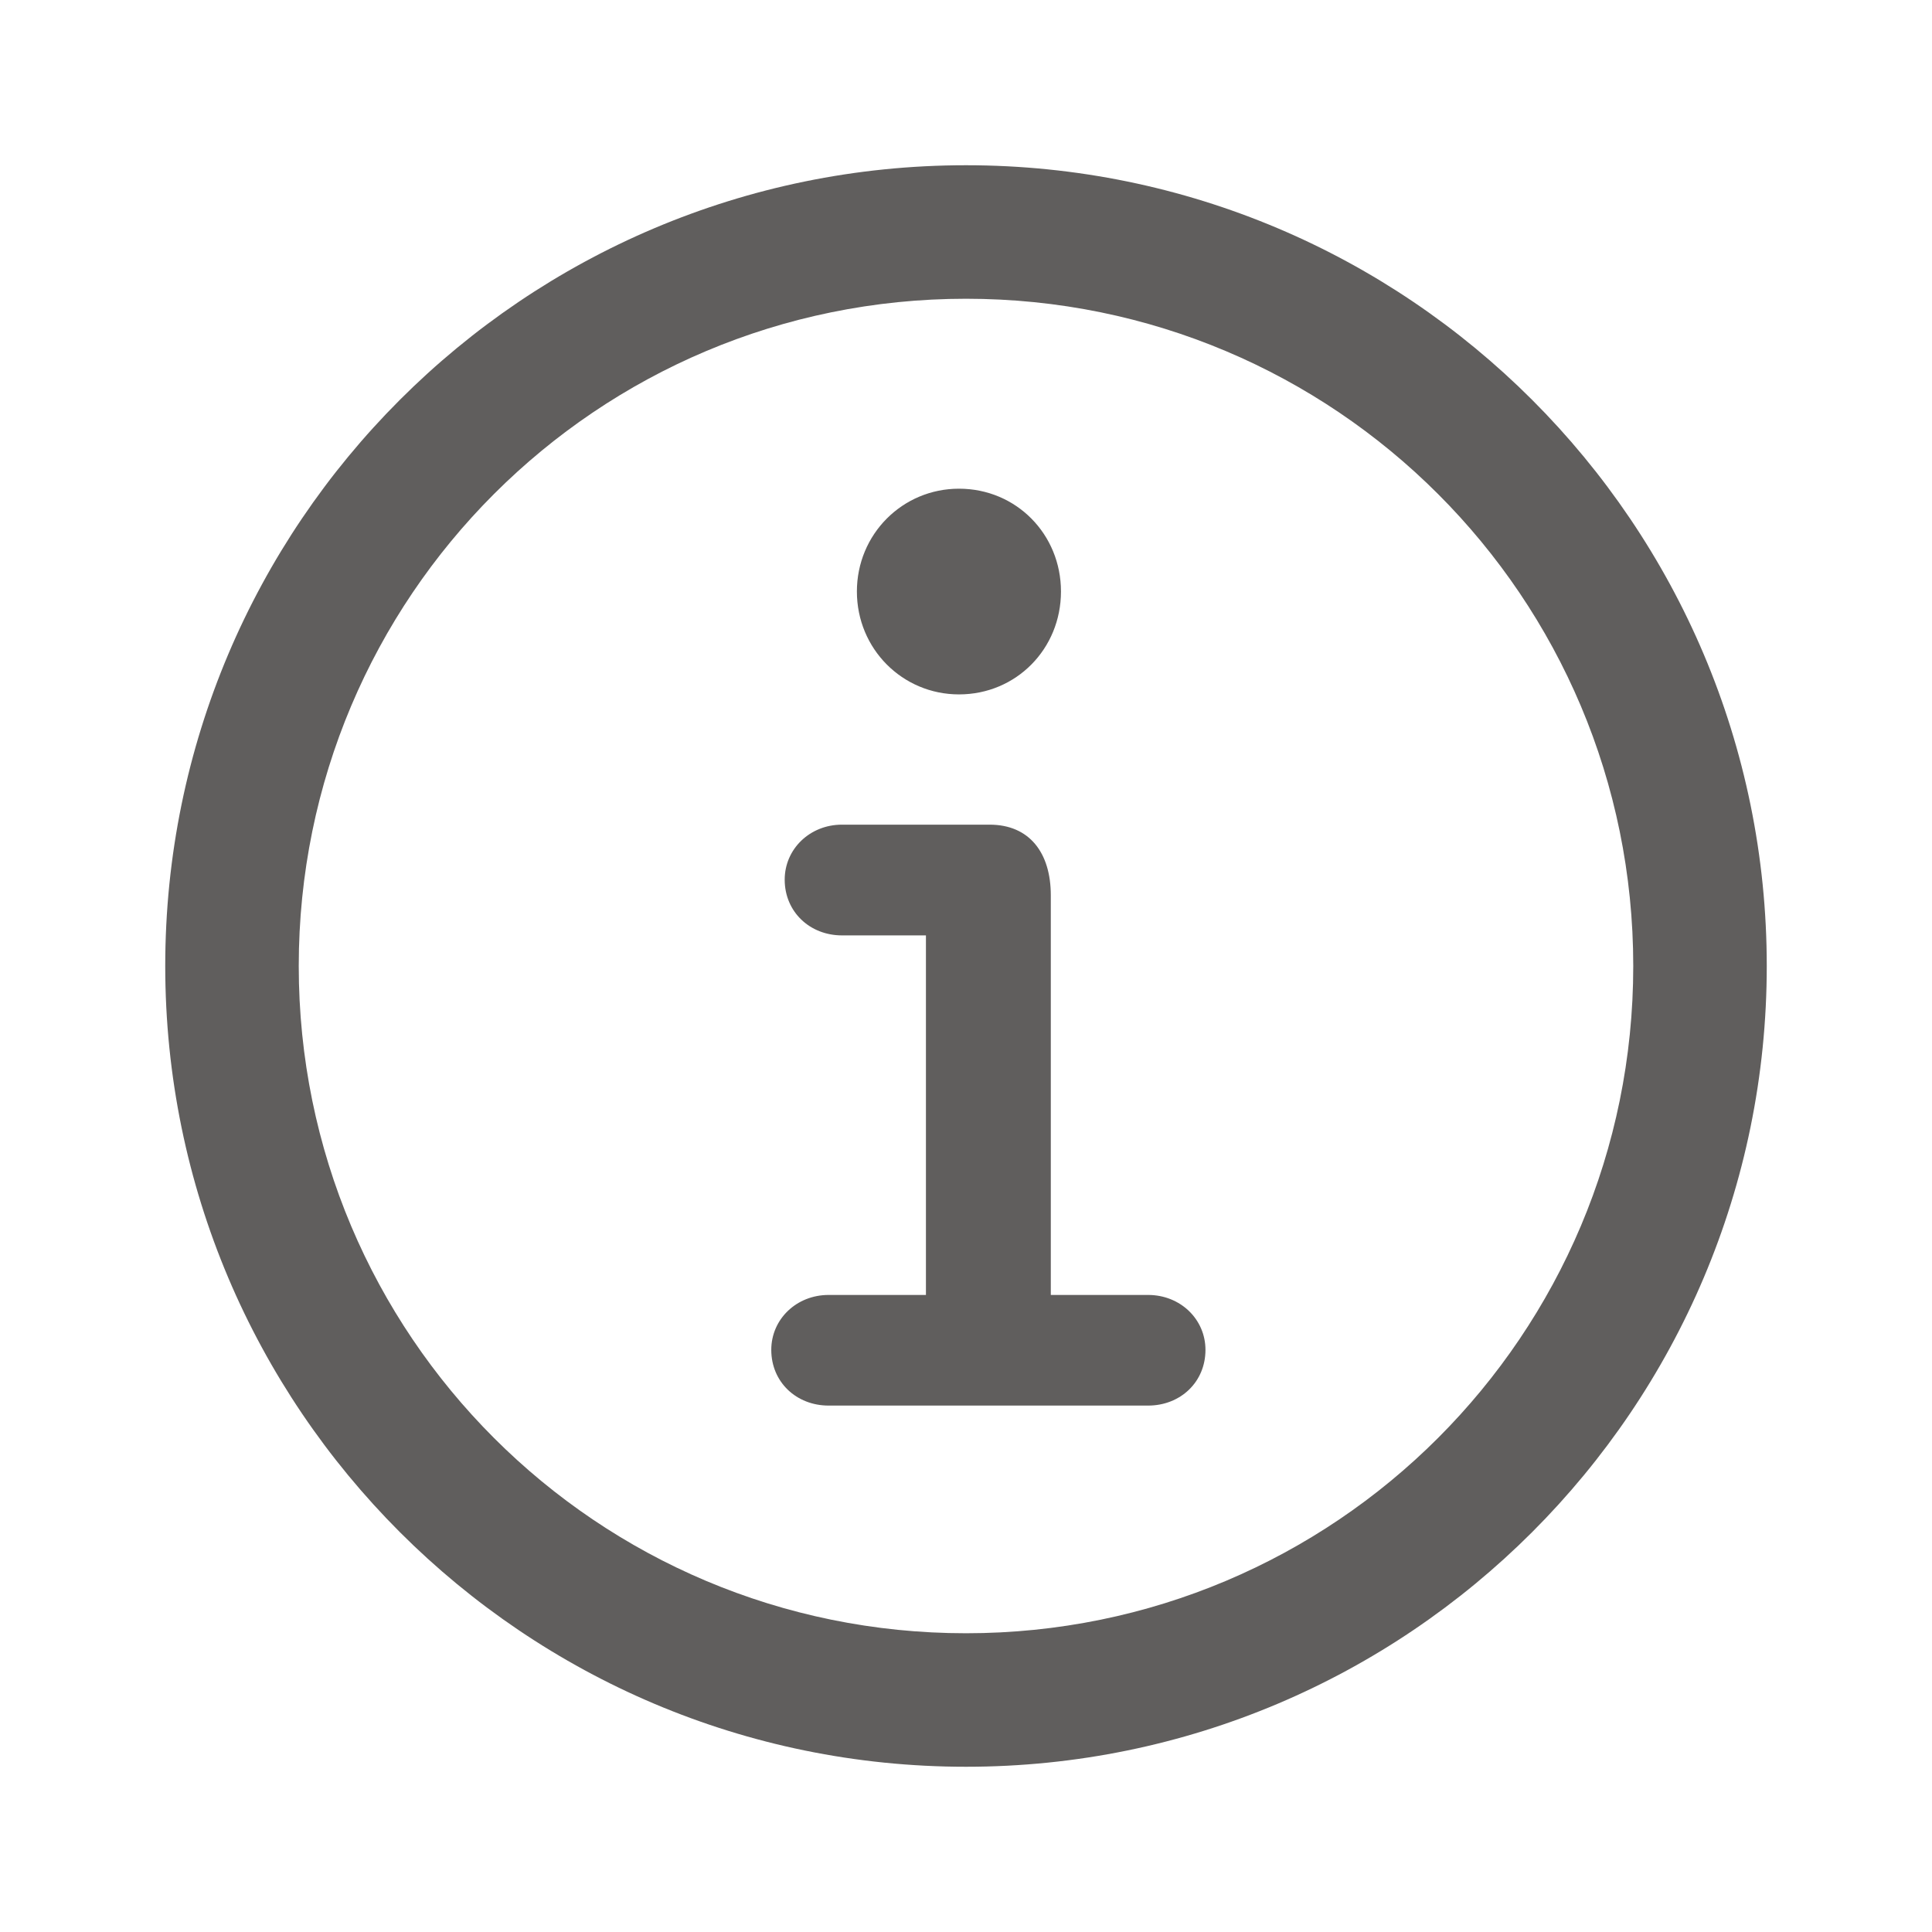 <svg width="19" height="19" viewBox="0 0 19 19" fill="none" xmlns="http://www.w3.org/2000/svg">
<path d="M9.5 17.375C5.153 17.375 1.625 13.847 1.625 9.5C1.625 5.153 5.153 1.625 9.5 1.625C13.847 1.625 17.375 5.153 17.375 9.5C17.375 13.847 13.847 17.375 9.5 17.375ZM9.5 16.062C13.129 16.062 16.062 13.129 16.062 9.5C16.062 5.871 13.129 2.938 9.5 2.938C5.871 2.938 2.938 5.871 2.938 9.5C2.938 13.129 5.871 16.062 9.5 16.062ZM9.431 6.829C8.875 6.829 8.427 6.381 8.427 5.817C8.427 5.254 8.875 4.806 9.431 4.806C9.994 4.806 10.434 5.254 10.434 5.817C10.434 6.381 9.994 6.829 9.431 6.829ZM8.149 13.823C7.832 13.823 7.585 13.592 7.585 13.275C7.585 12.974 7.832 12.735 8.149 12.735H9.106V9.199H8.28C7.964 9.199 7.717 8.967 7.717 8.651C7.717 8.35 7.964 8.11 8.28 8.11H9.732C10.125 8.11 10.334 8.388 10.334 8.805V12.735H11.291C11.608 12.735 11.855 12.974 11.855 13.275C11.855 13.592 11.608 13.823 11.291 13.823H8.149Z" fill="#605E5D"/>
</svg>
